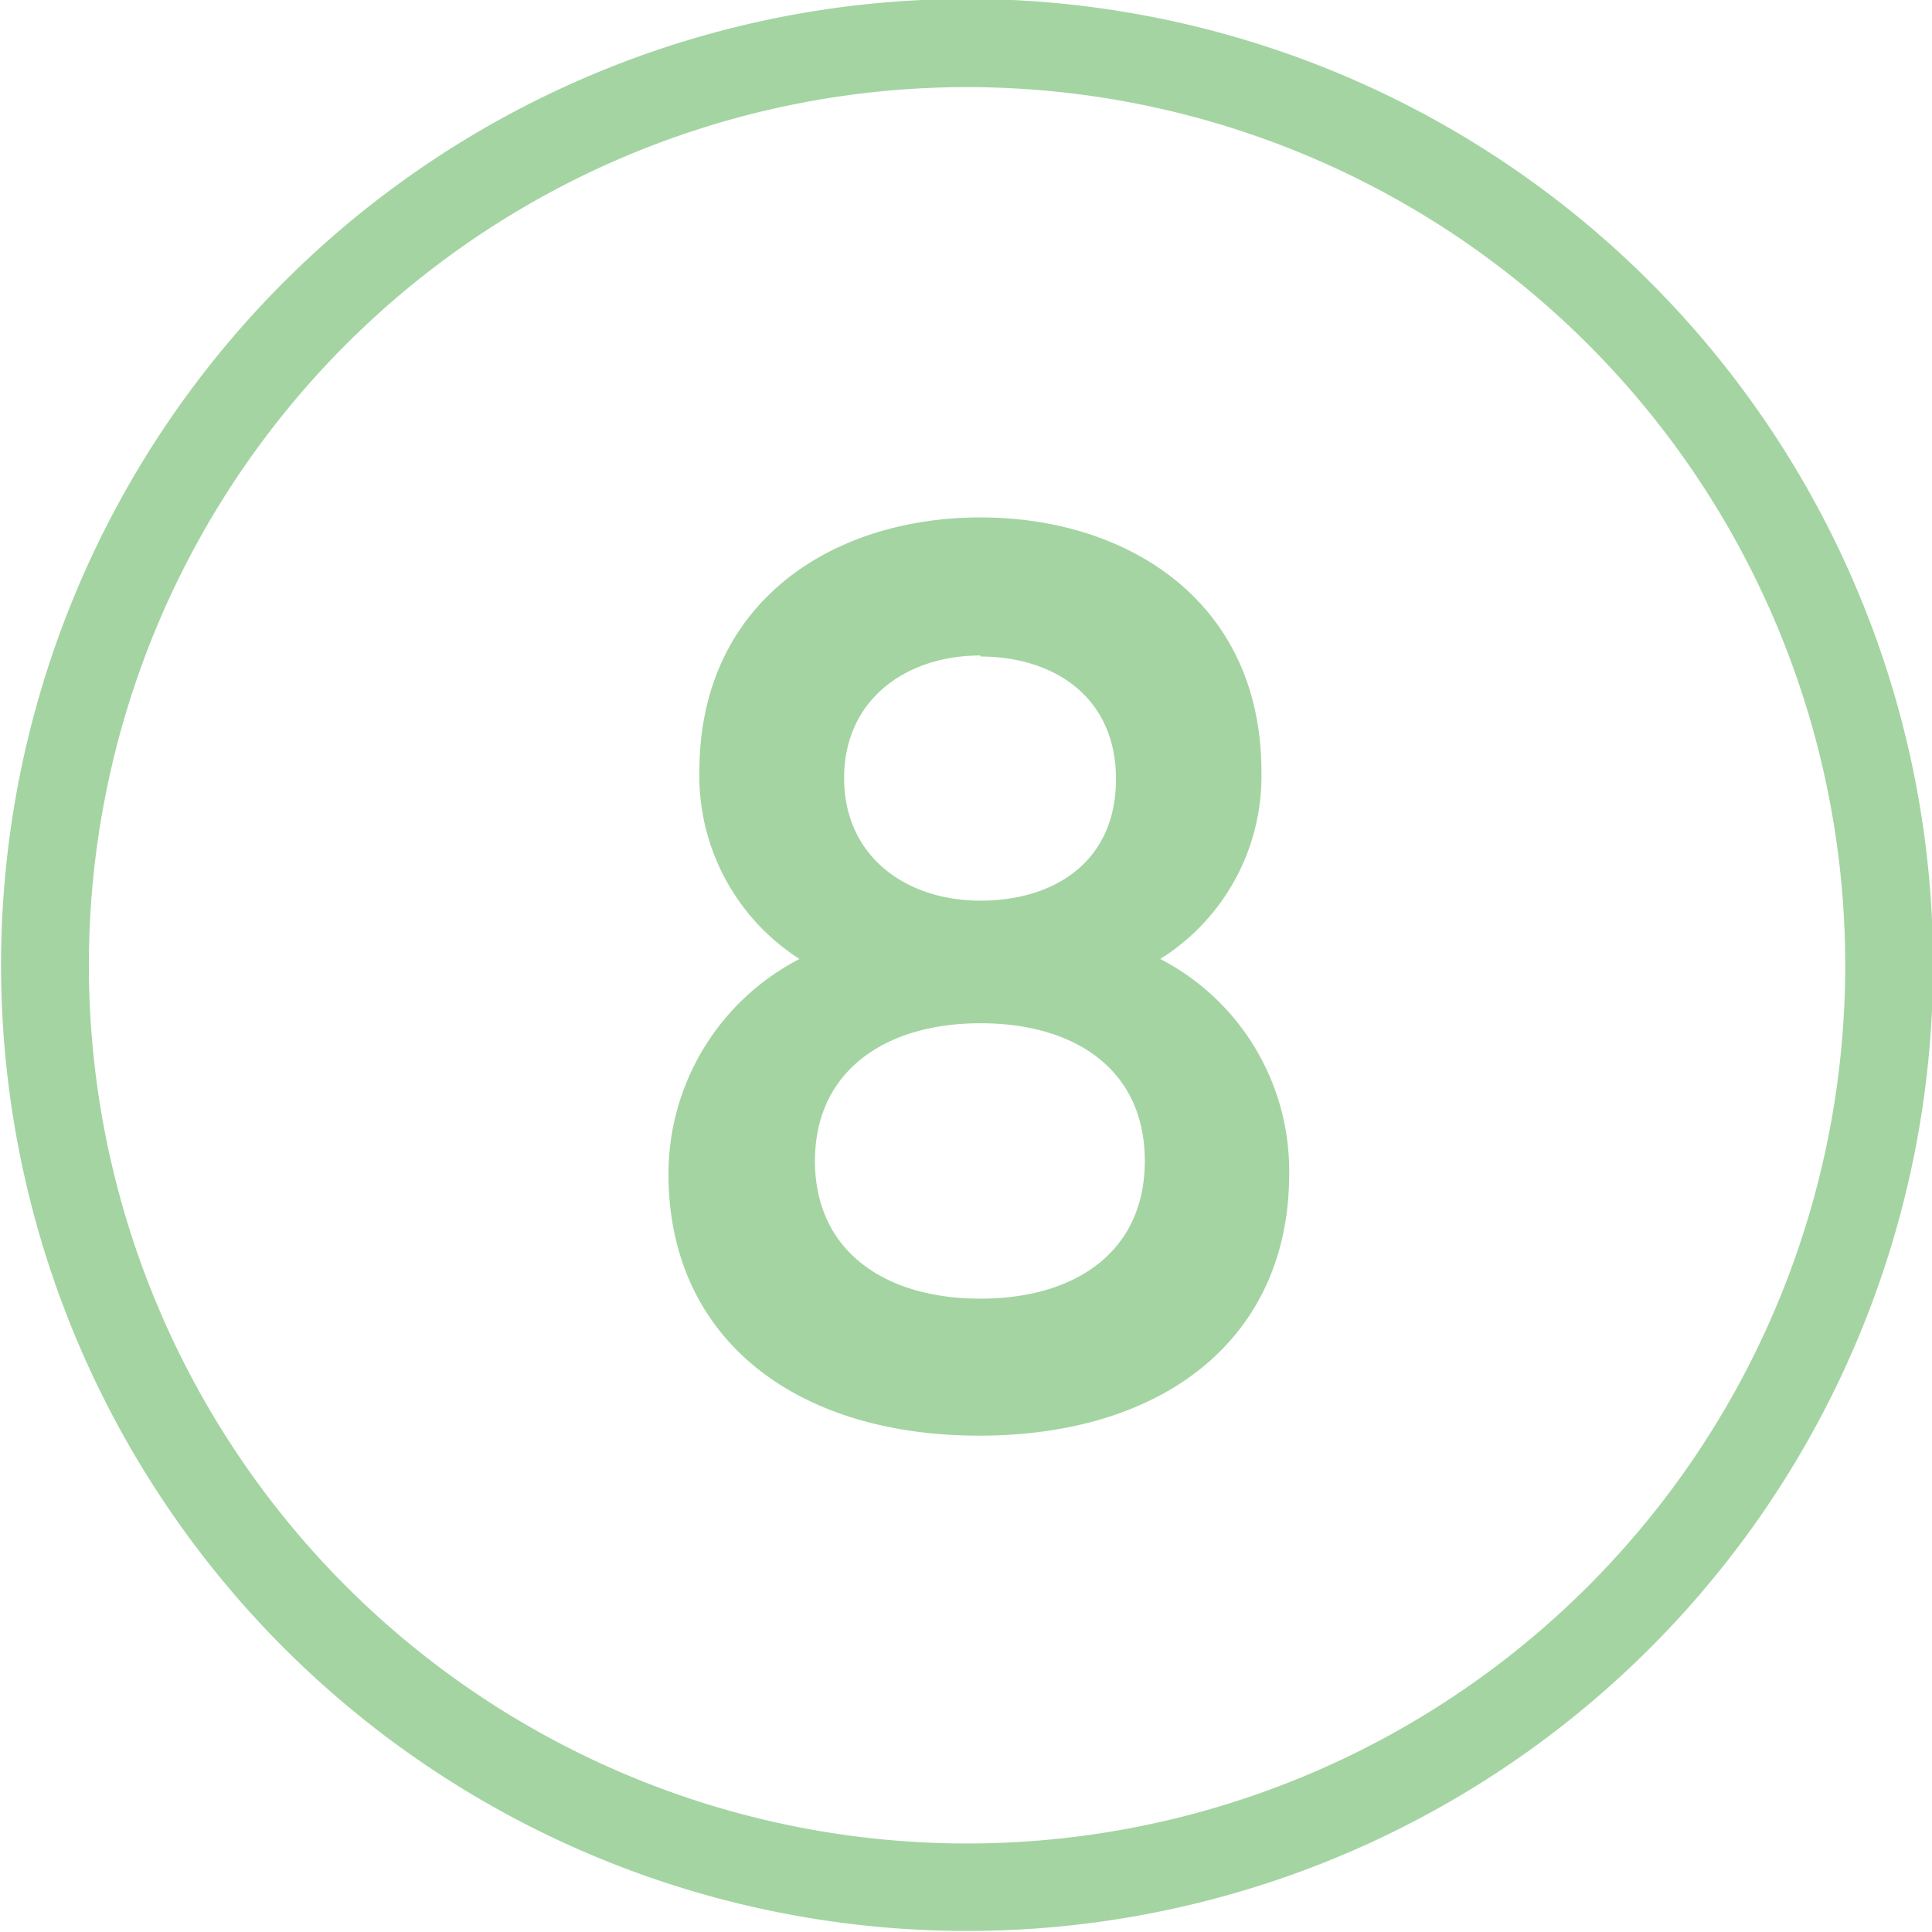 <svg id="Layer_1" data-name="Layer 1" xmlns="http://www.w3.org/2000/svg" viewBox="0 0 55 55"><defs><style>.cls-1{fill:#a4d4a2;}</style></defs><path class="cls-1" d="M27.5,0A27.5,27.5,0,1,0,55,27.56V27.5A27.51,27.51,0,0,0,27.5,0Zm0,52.51a25,25,0,1,1,25-25,25,25,0,0,1-25,25Z" transform="translate(0.03 -0.03)"/><path class="cls-1" d="M27.88,37c-2.73,0-4.71-1.36-4.71-3.92s2-3.92,4.71-3.92,4.68,1.33,4.68,3.92S30.58,37,27.88,37Zm0-18.28c2.09,0,3.86,1.15,3.86,3.49S30,25.67,27.88,25.67,24,24.41,24,22.18,25.76,18.69,27.88,18.69ZM33,27.33A6.14,6.14,0,0,0,35.88,22c0-4.86-3.82-7.24-8-7.24s-8,2.38-8,7.24a6.19,6.19,0,0,0,2.85,5.33A6.89,6.89,0,0,0,19,33.45c0,4.68,3.6,7.45,8.85,7.45s8.82-2.77,8.82-7.45A6.79,6.79,0,0,0,33,27.33Z" transform="translate(0.03 -0.03)"/></svg>